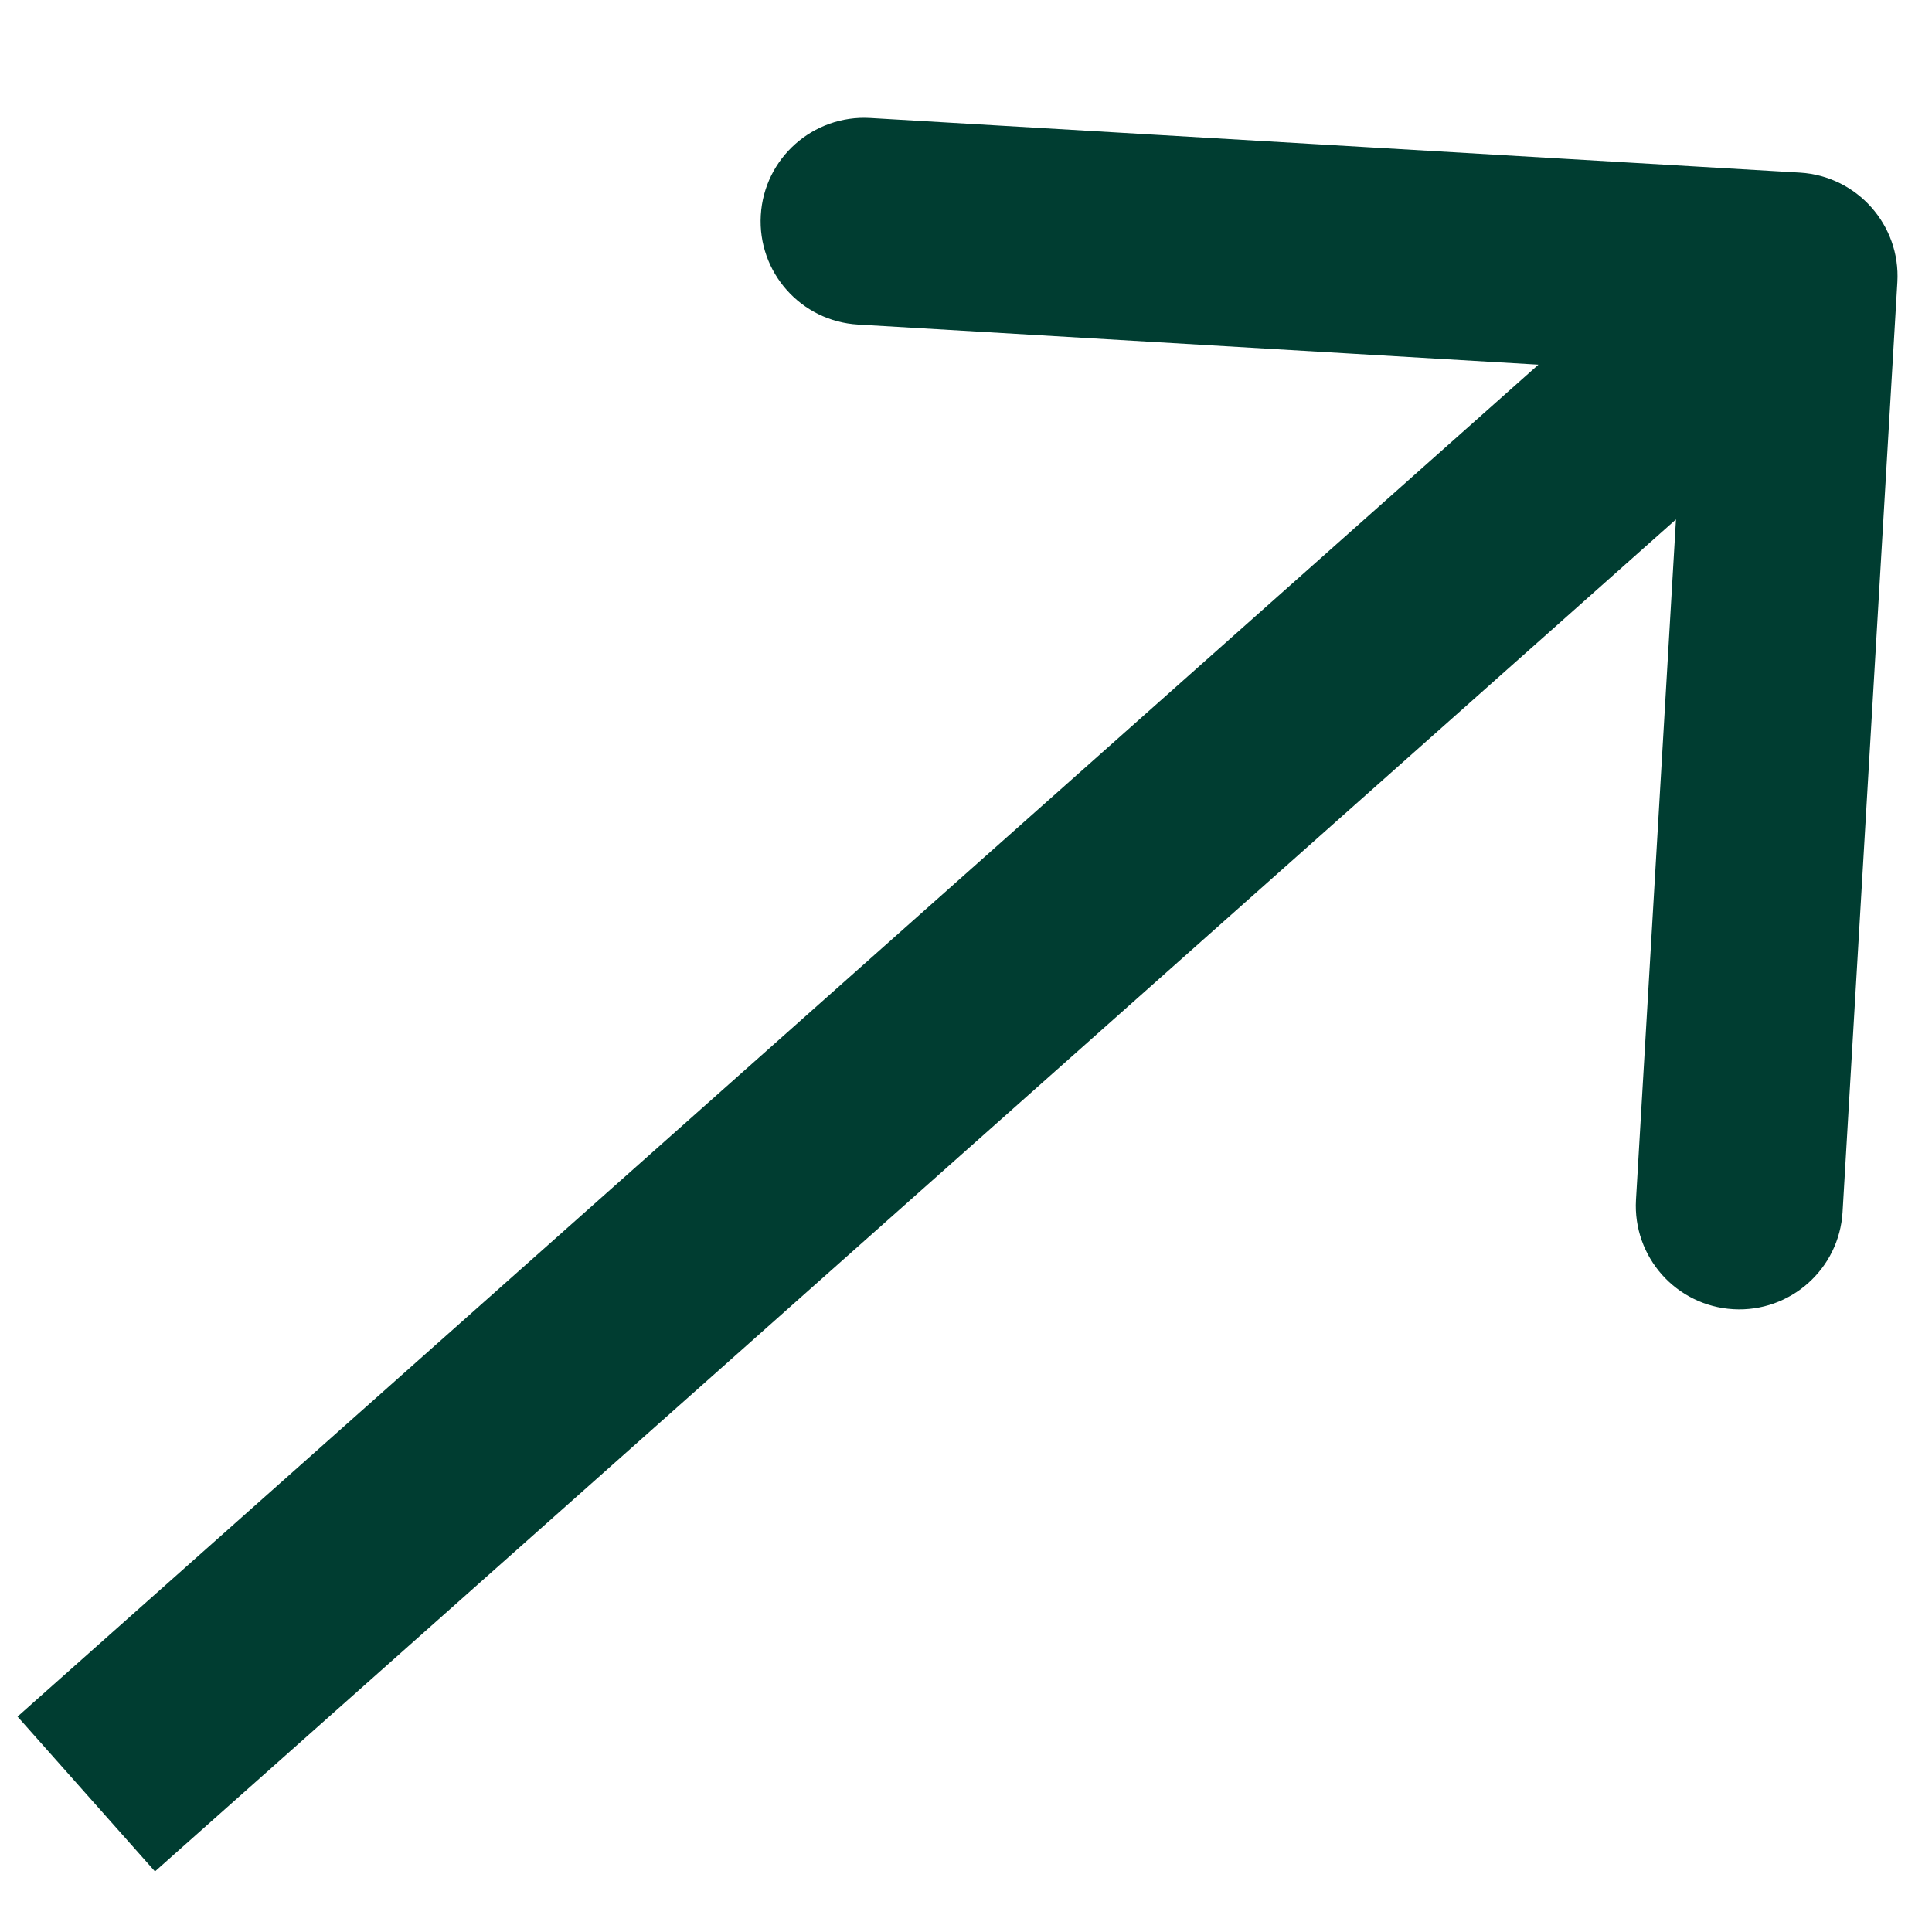 <svg width="14" height="14" viewBox="0 0 14 14" fill="none" xmlns="http://www.w3.org/2000/svg">
<path d="M13.749 2.044C13.773 1.631 13.457 1.276 13.044 1.251L6.306 0.855C5.892 0.831 5.537 1.146 5.513 1.56C5.489 1.973 5.804 2.328 6.218 2.352L12.207 2.705L11.855 8.694C11.831 9.108 12.146 9.463 12.56 9.487C12.973 9.511 13.328 9.196 13.352 8.782L13.749 2.044ZM1.123 13.561L13.498 2.561L12.502 1.439L0.127 12.439L1.123 13.561Z" fill="#003D31"/>
</svg>
